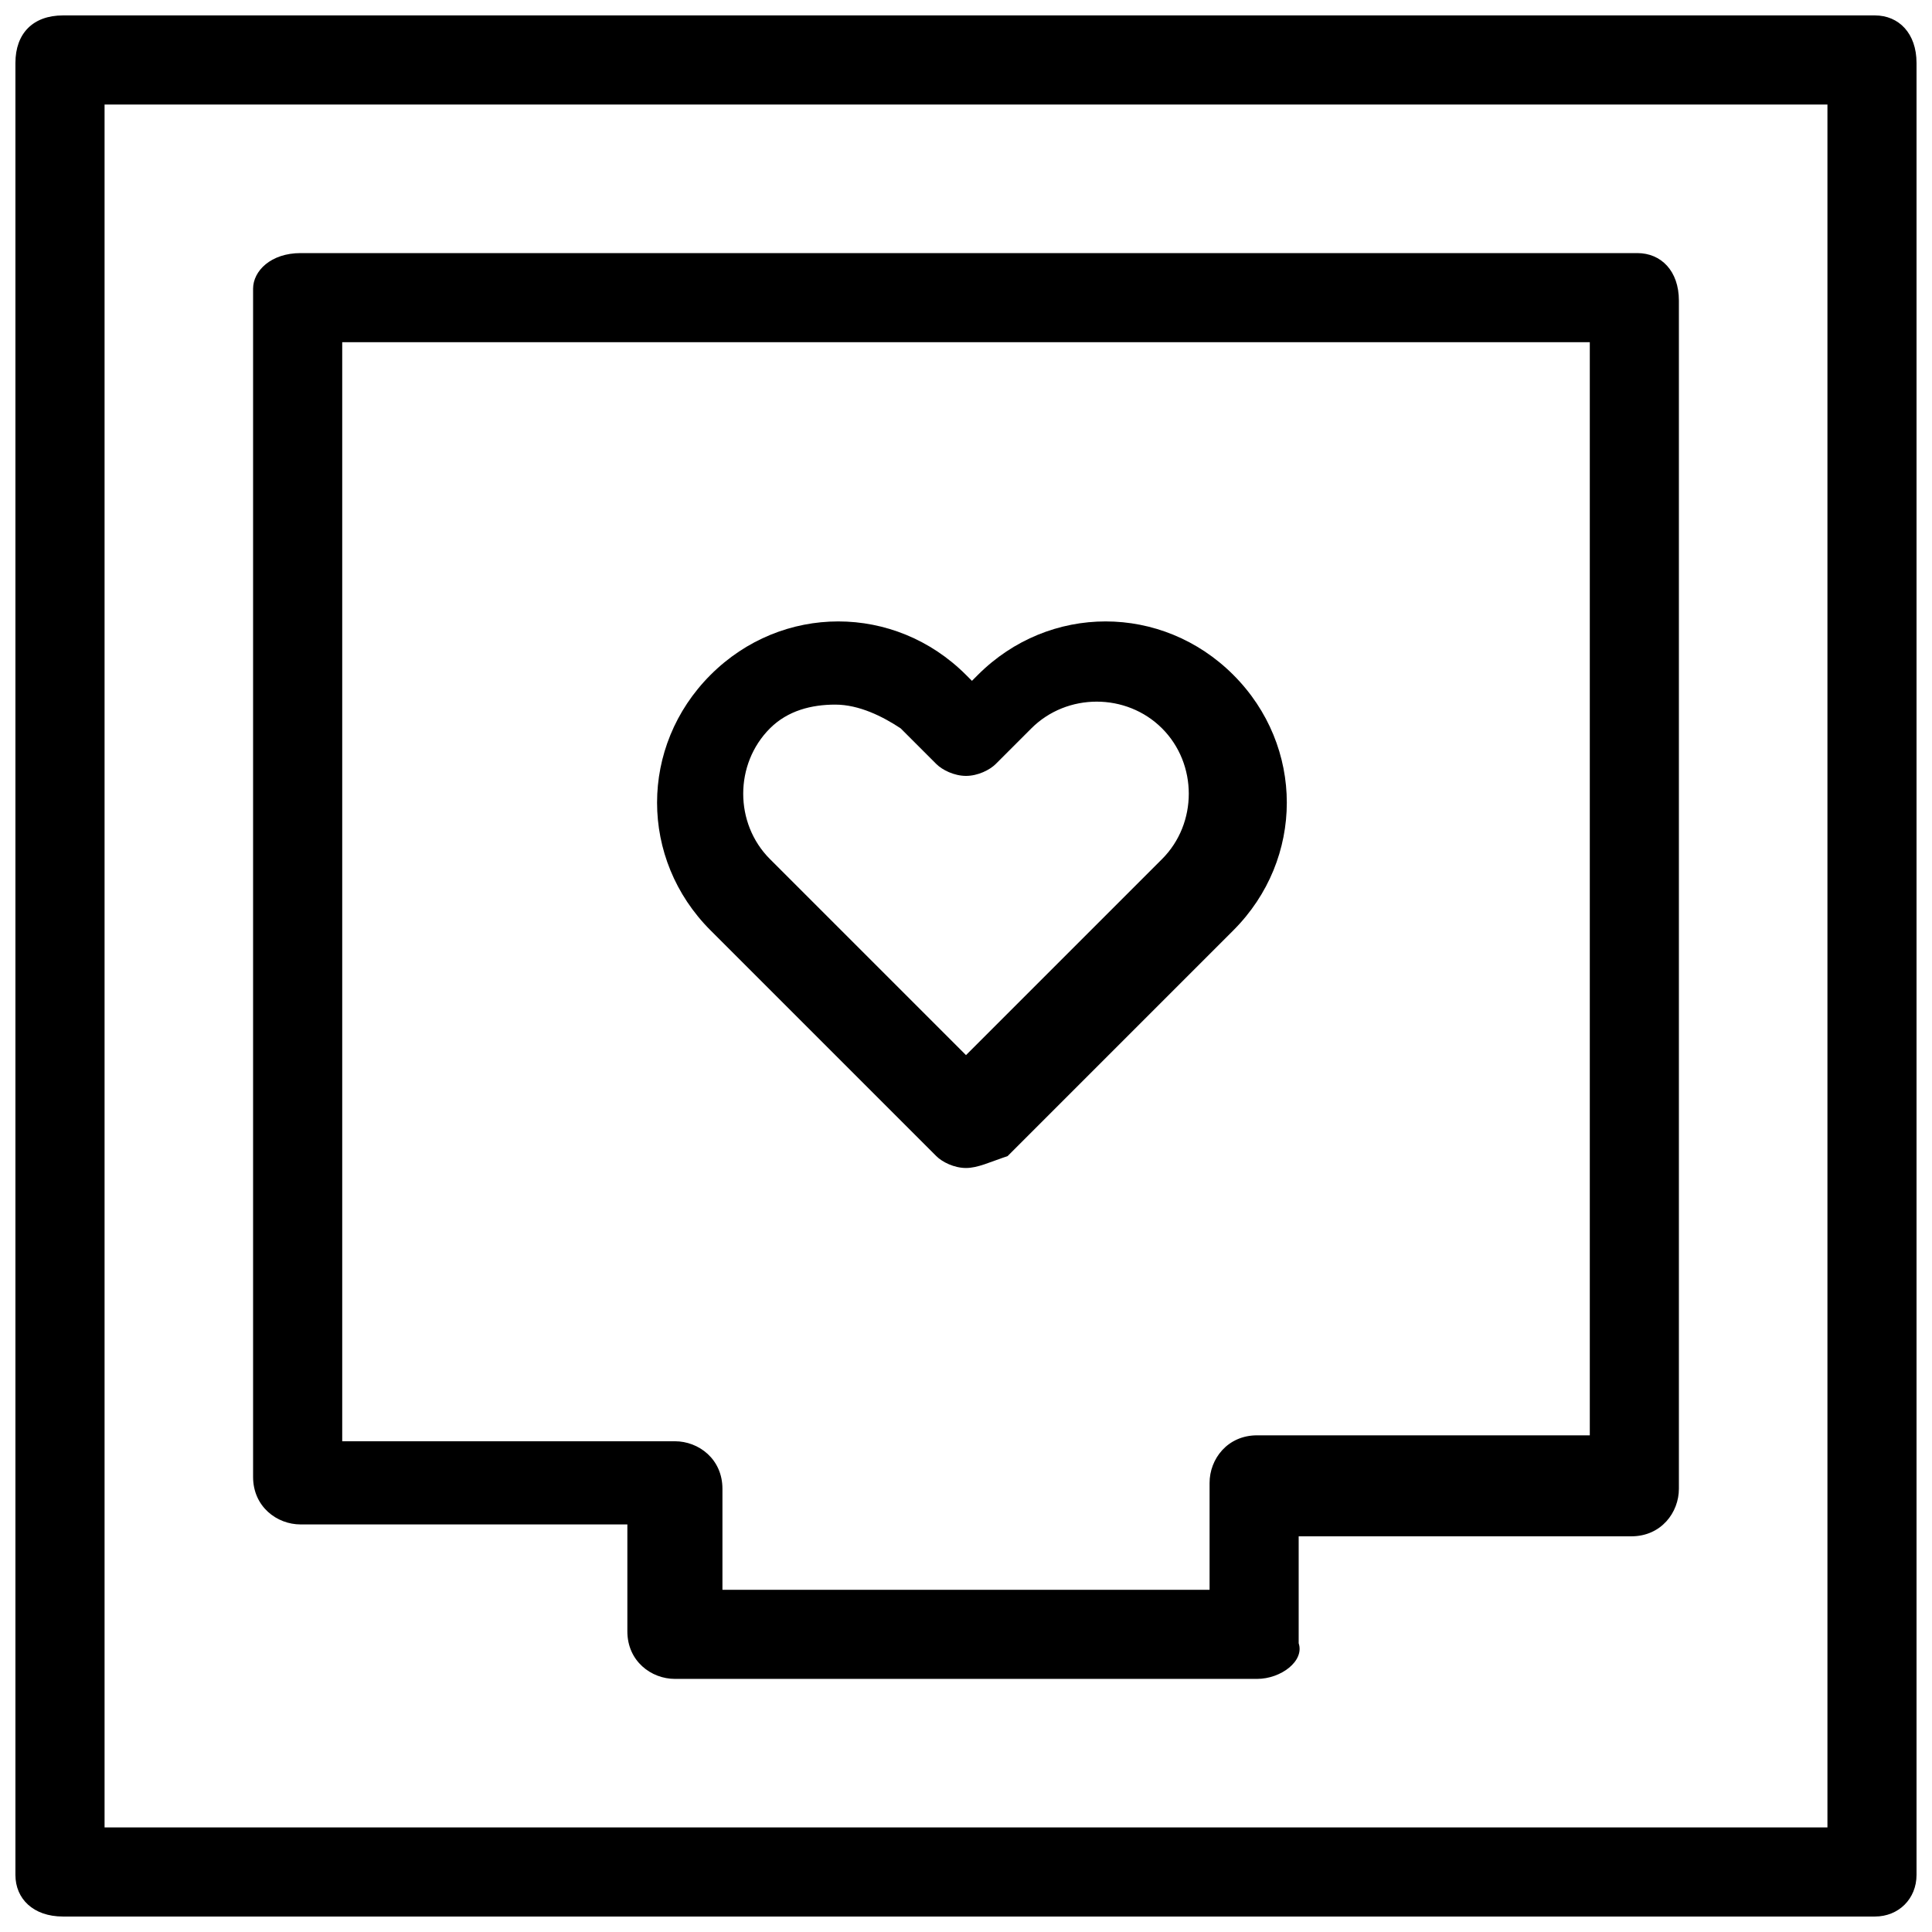 <?xml version="1.0" encoding="UTF-8"?>
<!-- Uploaded to: ICON Repo, www.svgrepo.com, Generator: ICON Repo Mixer Tools -->
<svg width="800px" height="800px" version="1.1" viewBox="144 144 512 512" xmlns="http://www.w3.org/2000/svg">
 <defs>
  <clipPath id="a">
   <path d="m148.09 148.09h503.81v503.81h-503.81z"/>
  </clipPath>
 </defs>
 <g clip-path="url(#a)">
  <path d="m640.88 651.9h-480.2c-7.871 0-12.594-4.723-12.594-11.02v-480.2c0-7.871 4.723-12.594 12.594-12.594h480.2c6.297 0 11.02 4.723 11.02 12.594v480.2c0 6.297-4.723 11.02-11.02 11.02zm-469.17-23.613h456.58v-456.58h-456.58zm305.43-39.363h-154.29c-6.297 0-12.594-4.723-12.594-12.594v-28.34h-86.594c-6.297 0-12.594-4.723-12.594-12.594v-314.88c0-4.723 4.723-9.445 12.594-9.445h354.24c6.297 0 11.02 4.723 11.02 12.594v314.88c0 6.297-4.723 12.594-12.594 12.594h-88.168v28.34c1.574 4.723-4.723 9.445-11.02 9.445zm-143.27-23.613h130.68v-28.34c0-6.297 4.723-12.594 12.594-12.594h88.168v-289.69h-330.62v291.26h88.168c6.297 0 12.594 4.723 12.594 12.594v26.77z"/>
 </g>
 <path d="m400 453.53c-3.148 0-6.297-1.574-7.871-3.148l-59.828-59.828c-18.895-18.895-18.895-48.805 0-67.699 18.895-18.895 48.805-18.895 67.699 0l1.574 1.574 1.574-1.574c18.895-18.895 48.805-18.895 67.699 0 18.895 18.895 18.895 48.805 0 67.699l-59.828 59.828c-4.723 1.574-7.871 3.148-11.02 3.148zm-34.637-122.8c-6.297 0-12.594 1.574-17.32 6.297-9.445 9.445-9.445 25.191 0 34.637l51.957 51.957 51.957-51.957c9.445-9.445 9.445-25.191 0-34.637-9.445-9.445-25.191-9.445-34.637 0l-9.445 9.445c-1.574 1.574-4.723 3.148-7.871 3.148-3.148 0-6.297-1.574-7.871-3.148l-9.445-9.445c-4.731-3.148-11.027-6.297-17.324-6.297z"/>
</svg>